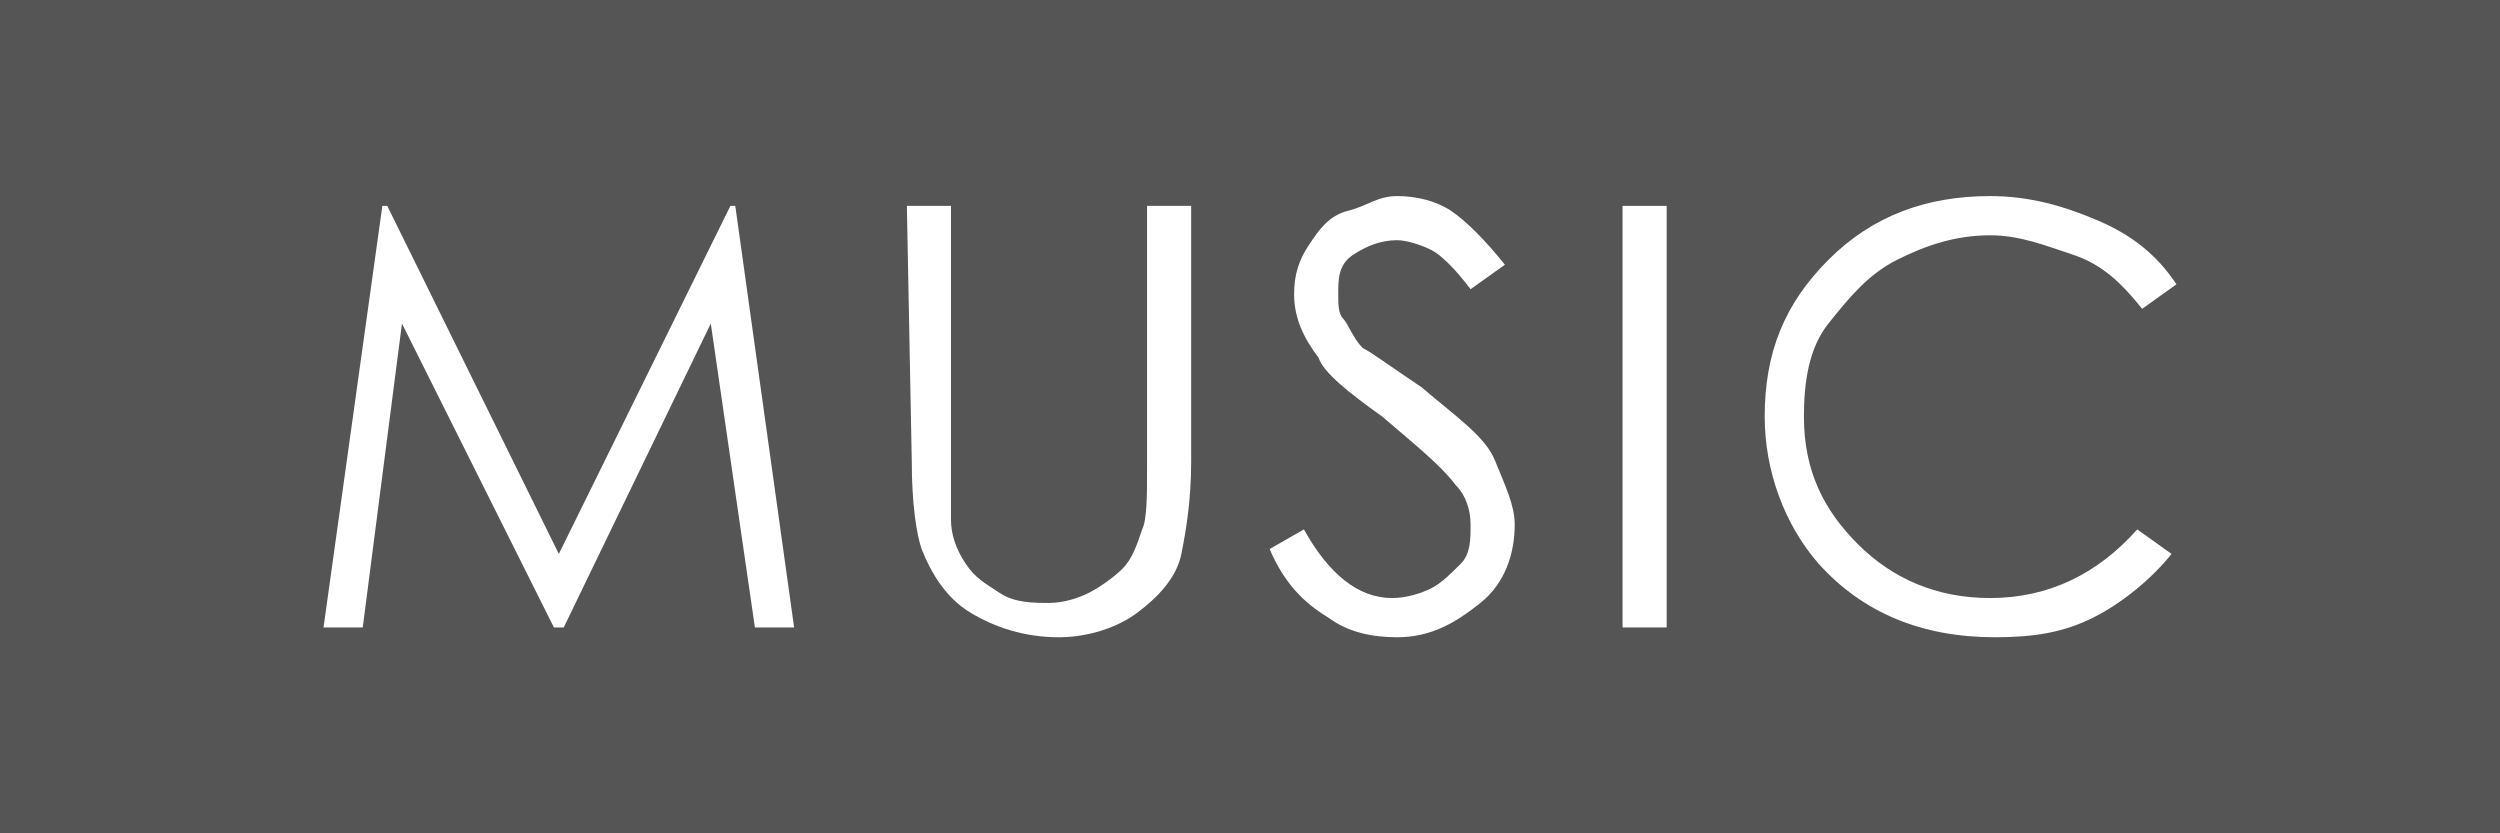 <?xml version="1.0" encoding="utf-8"?>
<!-- Generator: Adobe Illustrator 27.8.1, SVG Export Plug-In . SVG Version: 6.00 Build 0)  -->
<svg version="1.1" id="Layer_1" xmlns="http://www.w3.org/2000/svg" xmlns:xlink="http://www.w3.org/1999/xlink" x="0px" y="0px"
	 viewBox="0 0 51 17" style="enable-background:new 0 0 51 17;" xml:space="preserve">
<style type="text/css">
	.st0{fill:#555555;}
	.st1{fill:#FFFFFF;}
</style>
<g>
	<rect class="st0" width="51" height="17"/>
	<g>
		<path class="st1" d="M6.6,12.8l1.2-8.6h0.1l3.5,7.1l3.5-7.1H15l1.2,8.6h-0.8l-0.9-6.2l-3,6.2h-0.2L8.2,6.6l-0.8,6.2
			C7.4,12.8,6.6,12.8,6.6,12.8z"/>
		<path class="st1" d="M18.5,4.2h0.9v5.2c0,0.6,0,1,0,1.2c0,0.3,0.1,0.6,0.3,0.9s0.4,0.4,0.7,0.6s0.7,0.2,1,0.2s0.6-0.1,0.8-0.2
			s0.5-0.3,0.7-0.5s0.3-0.5,0.4-0.8c0.1-0.2,0.1-0.7,0.1-1.3V4.2h0.9v5.2c0,0.8-0.1,1.4-0.2,1.9s-0.5,0.9-0.9,1.2s-1,0.5-1.6,0.5
			c-0.7,0-1.3-0.2-1.8-0.5s-0.8-0.8-1-1.3c-0.1-0.3-0.2-0.9-0.2-1.8L18.5,4.2L18.5,4.2z"/>
		<path class="st1" d="M25.9,11.2l0.7-0.4c0.5,0.9,1.1,1.4,1.8,1.4c0.3,0,0.6-0.1,0.8-0.2s0.4-0.3,0.6-0.5S30,11,30,10.7
			s-0.1-0.6-0.3-0.8c-0.3-0.4-0.8-0.8-1.5-1.4C27.5,8,27,7.6,26.9,7.3c-0.3-0.4-0.5-0.8-0.5-1.3c0-0.4,0.1-0.7,0.3-1
			s0.4-0.6,0.8-0.7s0.6-0.3,1-0.3s0.8,0.1,1.1,0.3s0.7,0.6,1.1,1.1L30,5.9c-0.3-0.4-0.6-0.7-0.8-0.8s-0.5-0.2-0.7-0.2
			c-0.3,0-0.6,0.1-0.9,0.3S27.3,5.7,27.3,6c0,0.2,0,0.4,0.1,0.5s0.2,0.4,0.4,0.6C28,7.2,28.4,7.5,29,7.9c0.7,0.6,1.3,1,1.5,1.5
			s0.4,0.9,0.4,1.3c0,0.6-0.2,1.2-0.7,1.6s-1,0.7-1.7,0.7c-0.5,0-1-0.1-1.4-0.4C26.6,12.3,26.2,11.9,25.9,11.2z"/>
		<path class="st1" d="M33.1,4.2H34v8.6h-0.9V4.2z"/>
		<path class="st1" d="M44.4,5.8l-0.7,0.5c-0.4-0.5-0.8-0.9-1.4-1.1s-1.1-0.4-1.7-0.4c-0.7,0-1.3,0.2-1.9,0.5s-1,0.8-1.4,1.3
			s-0.5,1.2-0.5,1.9c0,1.1,0.4,1.9,1.1,2.6s1.6,1.1,2.7,1.1c1.2,0,2.2-0.5,3-1.4l0.7,0.5c-0.4,0.5-1,1-1.6,1.3s-1.2,0.4-2,0.4
			c-1.5,0-2.7-0.5-3.6-1.5c-0.7-0.8-1.1-1.9-1.1-3c0-1.3,0.4-2.3,1.3-3.2s2-1.3,3.3-1.3c0.8,0,1.5,0.2,2.2,0.5S44,5.2,44.4,5.8z"/>
	</g>
</g>
</svg>

